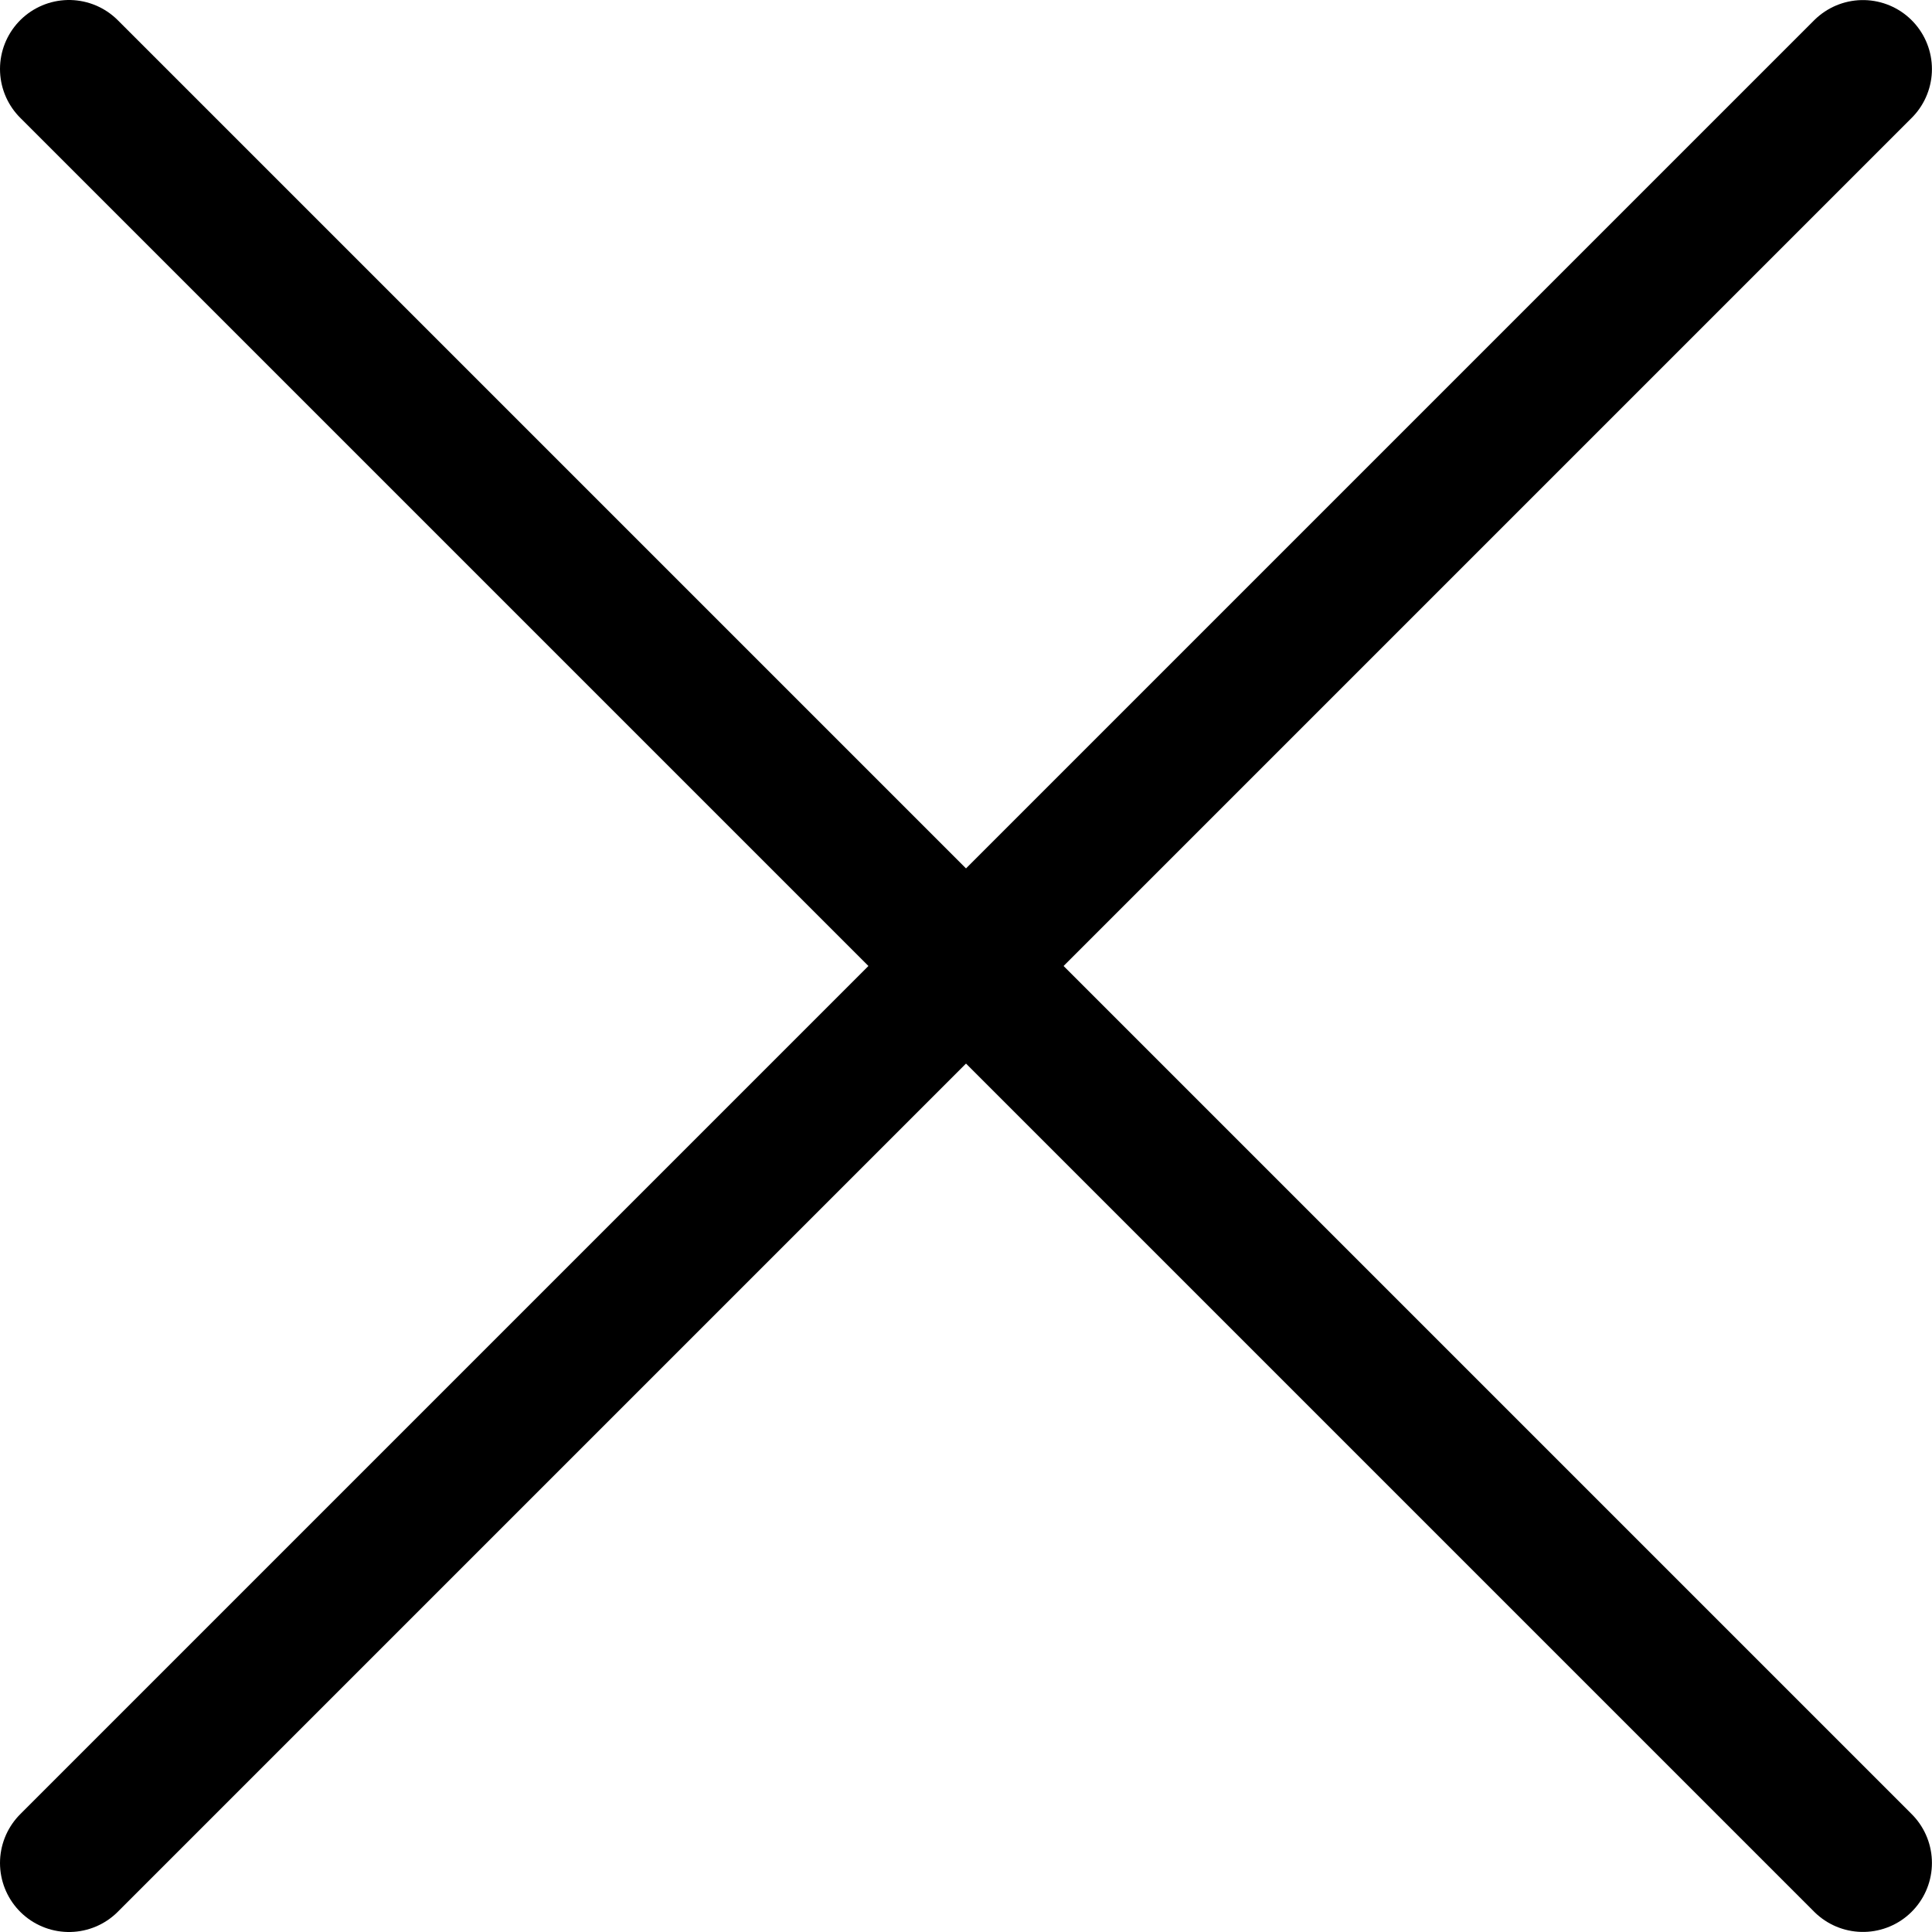 <svg width="28" height="28" viewBox="0 0 28 28" fill="none" xmlns="http://www.w3.org/2000/svg">
<path d="M1 27L26.999 1.001" stroke="black" stroke-width="2" stroke-linecap="round"/>
<path d="M1 1L26.999 26.999" stroke="black" stroke-width="2" stroke-linecap="round"/>
</svg>
